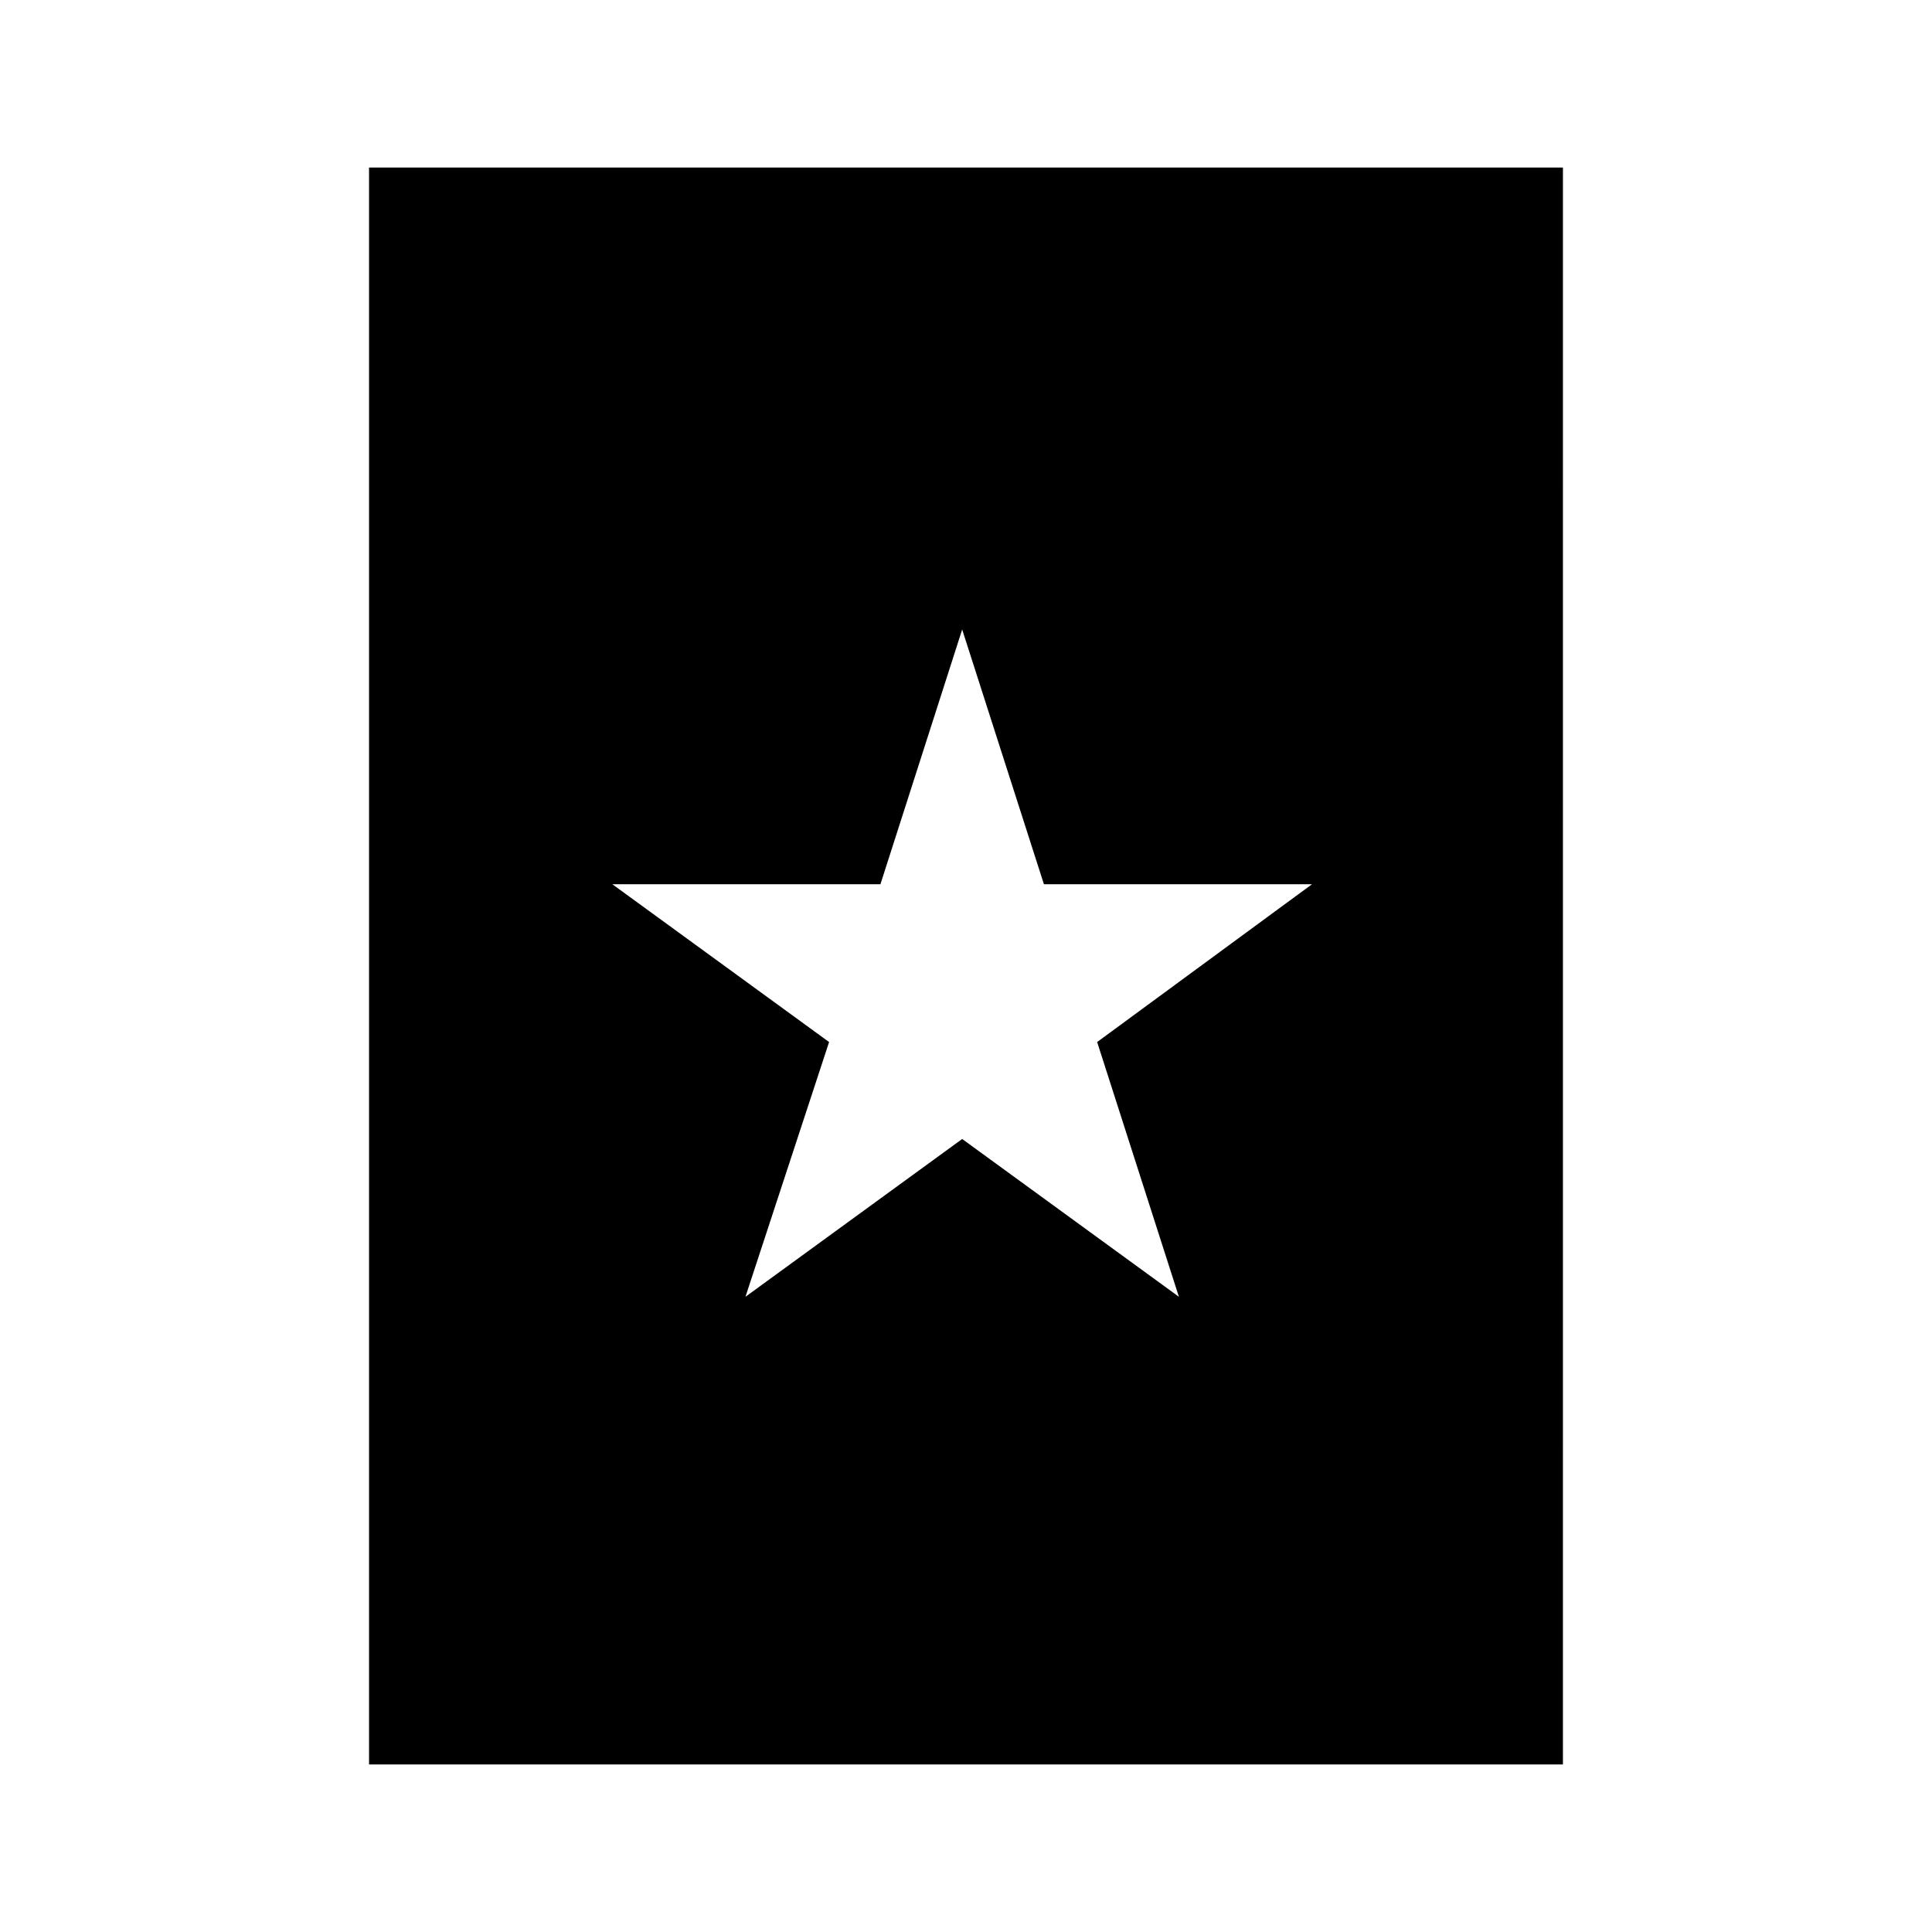 <?xml version="1.0" encoding="UTF-8"?>
<!-- Uploaded to: SVG Repo, www.svgrepo.com, Generator: SVG Repo Mixer Tools -->
<svg fill="#000000" width="800px" height="800px" version="1.1" viewBox="144 144 512 512" xmlns="http://www.w3.org/2000/svg">
 <path d="m241.8 188.4v423.2h316.39l0.004-423.2zm214.62 299.26-57.434-41.816-57.434 41.816 22.164-67.508-57.434-41.816h71.039l21.664-67.512 21.664 67.512h71.039l-56.934 41.816z"/>
</svg>